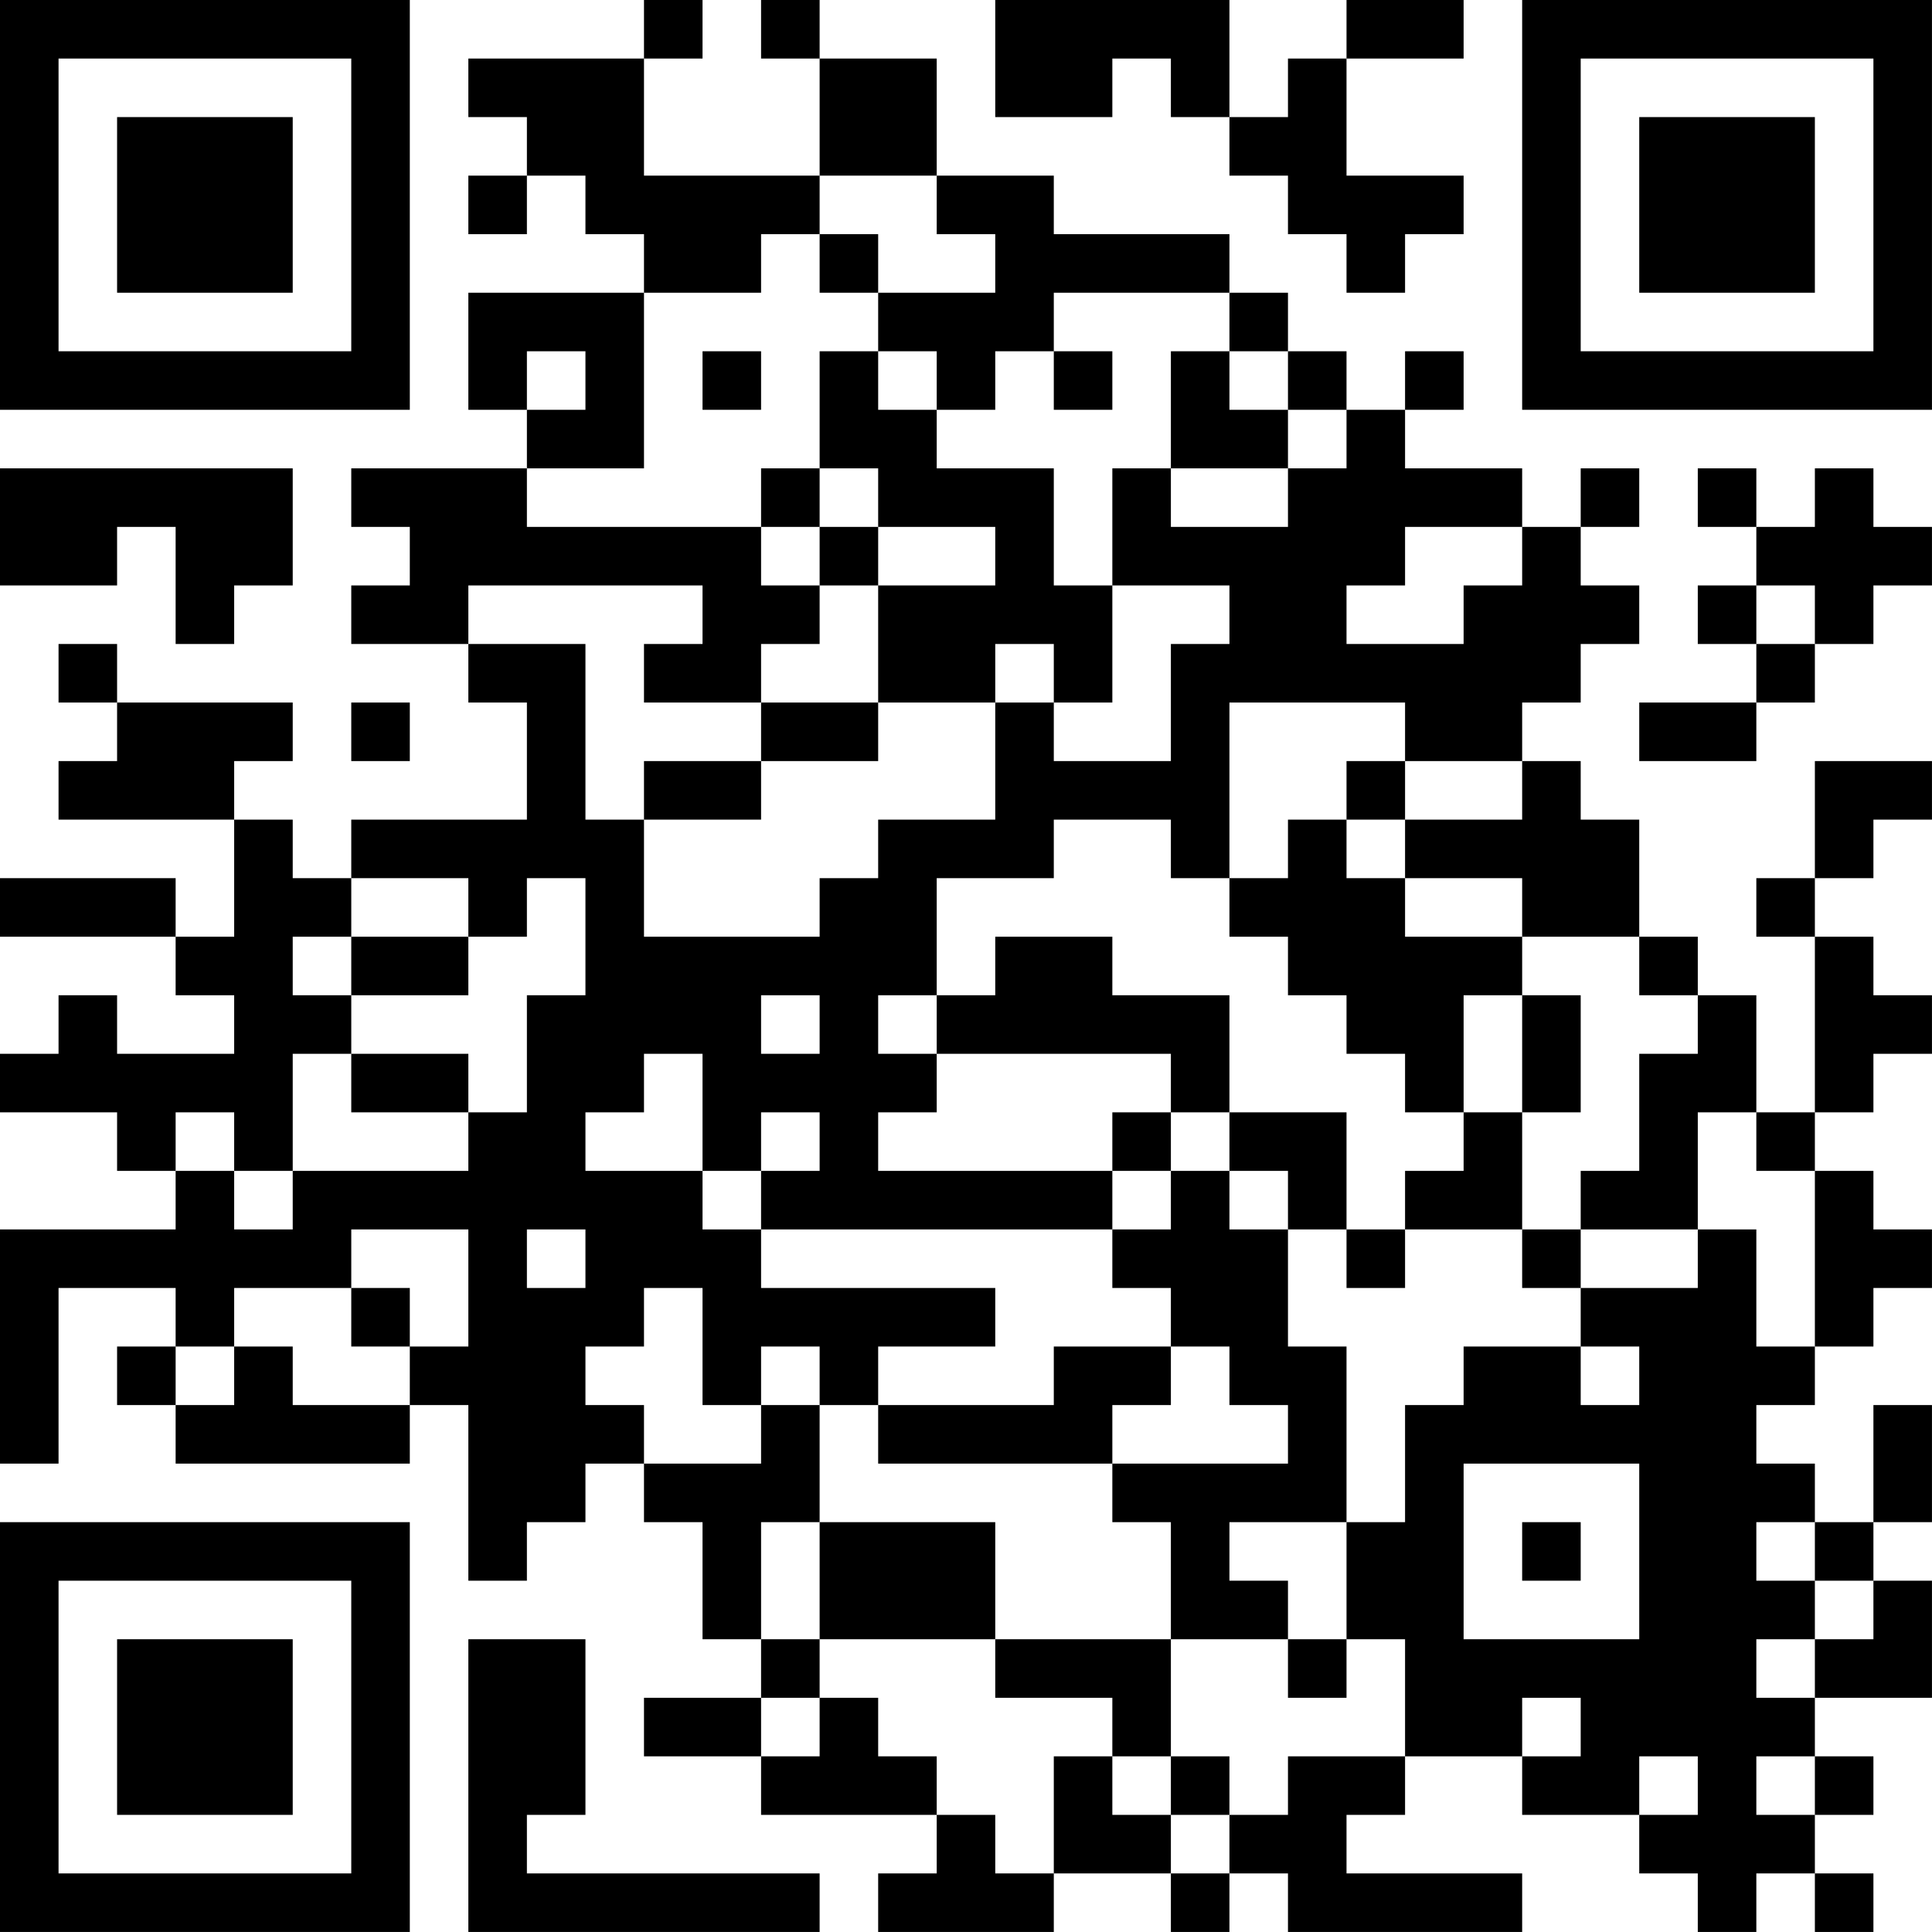 <?xml version="1.0" encoding="UTF-8"?>
<svg xmlns="http://www.w3.org/2000/svg" version="1.1" width="400" height="400" viewBox="0 0 400 400"><rect x="0" y="0" width="400" height="400" fill="#ffffff"/><g transform="scale(12.121)"><g transform="translate(0,0)"><path fill-rule="evenodd" d="M11 0L11 1L8 1L8 2L9 2L9 3L8 3L8 4L9 4L9 3L10 3L10 4L11 4L11 5L8 5L8 7L9 7L9 8L6 8L6 9L7 9L7 10L6 10L6 11L8 11L8 12L9 12L9 14L6 14L6 15L5 15L5 14L4 14L4 13L5 13L5 12L2 12L2 11L1 11L1 12L2 12L2 13L1 13L1 14L4 14L4 16L3 16L3 15L0 15L0 16L3 16L3 17L4 17L4 18L2 18L2 17L1 17L1 18L0 18L0 19L2 19L2 20L3 20L3 21L0 21L0 25L1 25L1 22L3 22L3 23L2 23L2 24L3 24L3 25L7 25L7 24L8 24L8 27L9 27L9 26L10 26L10 25L11 25L11 26L12 26L12 28L13 28L13 29L11 29L11 30L13 30L13 31L16 31L16 32L15 32L15 33L18 33L18 32L20 32L20 33L21 33L21 32L22 32L22 33L26 33L26 32L23 32L23 31L24 31L24 30L26 30L26 31L28 31L28 32L29 32L29 33L30 33L30 32L31 32L31 33L32 33L32 32L31 32L31 31L32 31L32 30L31 30L31 29L33 29L33 27L32 27L32 26L33 26L33 24L32 24L32 26L31 26L31 25L30 25L30 24L31 24L31 23L32 23L32 22L33 22L33 21L32 21L32 20L31 20L31 19L32 19L32 18L33 18L33 17L32 17L32 16L31 16L31 15L32 15L32 14L33 14L33 13L31 13L31 15L30 15L30 16L31 16L31 19L30 19L30 17L29 17L29 16L28 16L28 14L27 14L27 13L26 13L26 12L27 12L27 11L28 11L28 10L27 10L27 9L28 9L28 8L27 8L27 9L26 9L26 8L24 8L24 7L25 7L25 6L24 6L24 7L23 7L23 6L22 6L22 5L21 5L21 4L18 4L18 3L16 3L16 1L14 1L14 0L13 0L13 1L14 1L14 3L11 3L11 1L12 1L12 0ZM17 0L17 2L19 2L19 1L20 1L20 2L21 2L21 3L22 3L22 4L23 4L23 5L24 5L24 4L25 4L25 3L23 3L23 1L25 1L25 0L23 0L23 1L22 1L22 2L21 2L21 0ZM14 3L14 4L13 4L13 5L11 5L11 8L9 8L9 9L13 9L13 10L14 10L14 11L13 11L13 12L11 12L11 11L12 11L12 10L8 10L8 11L10 11L10 14L11 14L11 16L14 16L14 15L15 15L15 14L17 14L17 12L18 12L18 13L20 13L20 11L21 11L21 10L19 10L19 8L20 8L20 9L22 9L22 8L23 8L23 7L22 7L22 6L21 6L21 5L18 5L18 6L17 6L17 7L16 7L16 6L15 6L15 5L17 5L17 4L16 4L16 3ZM14 4L14 5L15 5L15 4ZM9 6L9 7L10 7L10 6ZM12 6L12 7L13 7L13 6ZM14 6L14 8L13 8L13 9L14 9L14 10L15 10L15 12L13 12L13 13L11 13L11 14L13 14L13 13L15 13L15 12L17 12L17 11L18 11L18 12L19 12L19 10L18 10L18 8L16 8L16 7L15 7L15 6ZM18 6L18 7L19 7L19 6ZM20 6L20 8L22 8L22 7L21 7L21 6ZM0 8L0 10L2 10L2 9L3 9L3 11L4 11L4 10L5 10L5 8ZM14 8L14 9L15 9L15 10L17 10L17 9L15 9L15 8ZM29 8L29 9L30 9L30 10L29 10L29 11L30 11L30 12L28 12L28 13L30 13L30 12L31 12L31 11L32 11L32 10L33 10L33 9L32 9L32 8L31 8L31 9L30 9L30 8ZM24 9L24 10L23 10L23 11L25 11L25 10L26 10L26 9ZM30 10L30 11L31 11L31 10ZM6 12L6 13L7 13L7 12ZM21 12L21 15L20 15L20 14L18 14L18 15L16 15L16 17L15 17L15 18L16 18L16 19L15 19L15 20L19 20L19 21L13 21L13 20L14 20L14 19L13 19L13 20L12 20L12 18L11 18L11 19L10 19L10 20L12 20L12 21L13 21L13 22L17 22L17 23L15 23L15 24L14 24L14 23L13 23L13 24L12 24L12 22L11 22L11 23L10 23L10 24L11 24L11 25L13 25L13 24L14 24L14 26L13 26L13 28L14 28L14 29L13 29L13 30L14 30L14 29L15 29L15 30L16 30L16 31L17 31L17 32L18 32L18 30L19 30L19 31L20 31L20 32L21 32L21 31L22 31L22 30L24 30L24 28L23 28L23 26L24 26L24 24L25 24L25 23L27 23L27 24L28 24L28 23L27 23L27 22L29 22L29 21L30 21L30 23L31 23L31 20L30 20L30 19L29 19L29 21L27 21L27 20L28 20L28 18L29 18L29 17L28 17L28 16L26 16L26 15L24 15L24 14L26 14L26 13L24 13L24 12ZM23 13L23 14L22 14L22 15L21 15L21 16L22 16L22 17L23 17L23 18L24 18L24 19L25 19L25 20L24 20L24 21L23 21L23 19L21 19L21 17L19 17L19 16L17 16L17 17L16 17L16 18L20 18L20 19L19 19L19 20L20 20L20 21L19 21L19 22L20 22L20 23L18 23L18 24L15 24L15 25L19 25L19 26L20 26L20 28L17 28L17 26L14 26L14 28L17 28L17 29L19 29L19 30L20 30L20 31L21 31L21 30L20 30L20 28L22 28L22 29L23 29L23 28L22 28L22 27L21 27L21 26L23 26L23 23L22 23L22 21L23 21L23 22L24 22L24 21L26 21L26 22L27 22L27 21L26 21L26 19L27 19L27 17L26 17L26 16L24 16L24 15L23 15L23 14L24 14L24 13ZM6 15L6 16L5 16L5 17L6 17L6 18L5 18L5 20L4 20L4 19L3 19L3 20L4 20L4 21L5 21L5 20L8 20L8 19L9 19L9 17L10 17L10 15L9 15L9 16L8 16L8 15ZM6 16L6 17L8 17L8 16ZM13 17L13 18L14 18L14 17ZM25 17L25 19L26 19L26 17ZM6 18L6 19L8 19L8 18ZM20 19L20 20L21 20L21 21L22 21L22 20L21 20L21 19ZM6 21L6 22L4 22L4 23L3 23L3 24L4 24L4 23L5 23L5 24L7 24L7 23L8 23L8 21ZM9 21L9 22L10 22L10 21ZM6 22L6 23L7 23L7 22ZM20 23L20 24L19 24L19 25L22 25L22 24L21 24L21 23ZM25 25L25 28L28 28L28 25ZM26 26L26 27L27 27L27 26ZM30 26L30 27L31 27L31 28L30 28L30 29L31 29L31 28L32 28L32 27L31 27L31 26ZM8 28L8 33L14 33L14 32L9 32L9 31L10 31L10 28ZM26 29L26 30L27 30L27 29ZM28 30L28 31L29 31L29 30ZM30 30L30 31L31 31L31 30ZM0 0L0 7L7 7L7 0ZM1 1L1 6L6 6L6 1ZM2 2L2 5L5 5L5 2ZM26 0L26 7L33 7L33 0ZM27 1L27 6L32 6L32 1ZM28 2L28 5L31 5L31 2ZM0 26L0 33L7 33L7 26ZM1 27L1 32L6 32L6 27ZM2 28L2 31L5 31L5 28Z" fill="#000000"/></g></g></svg>
